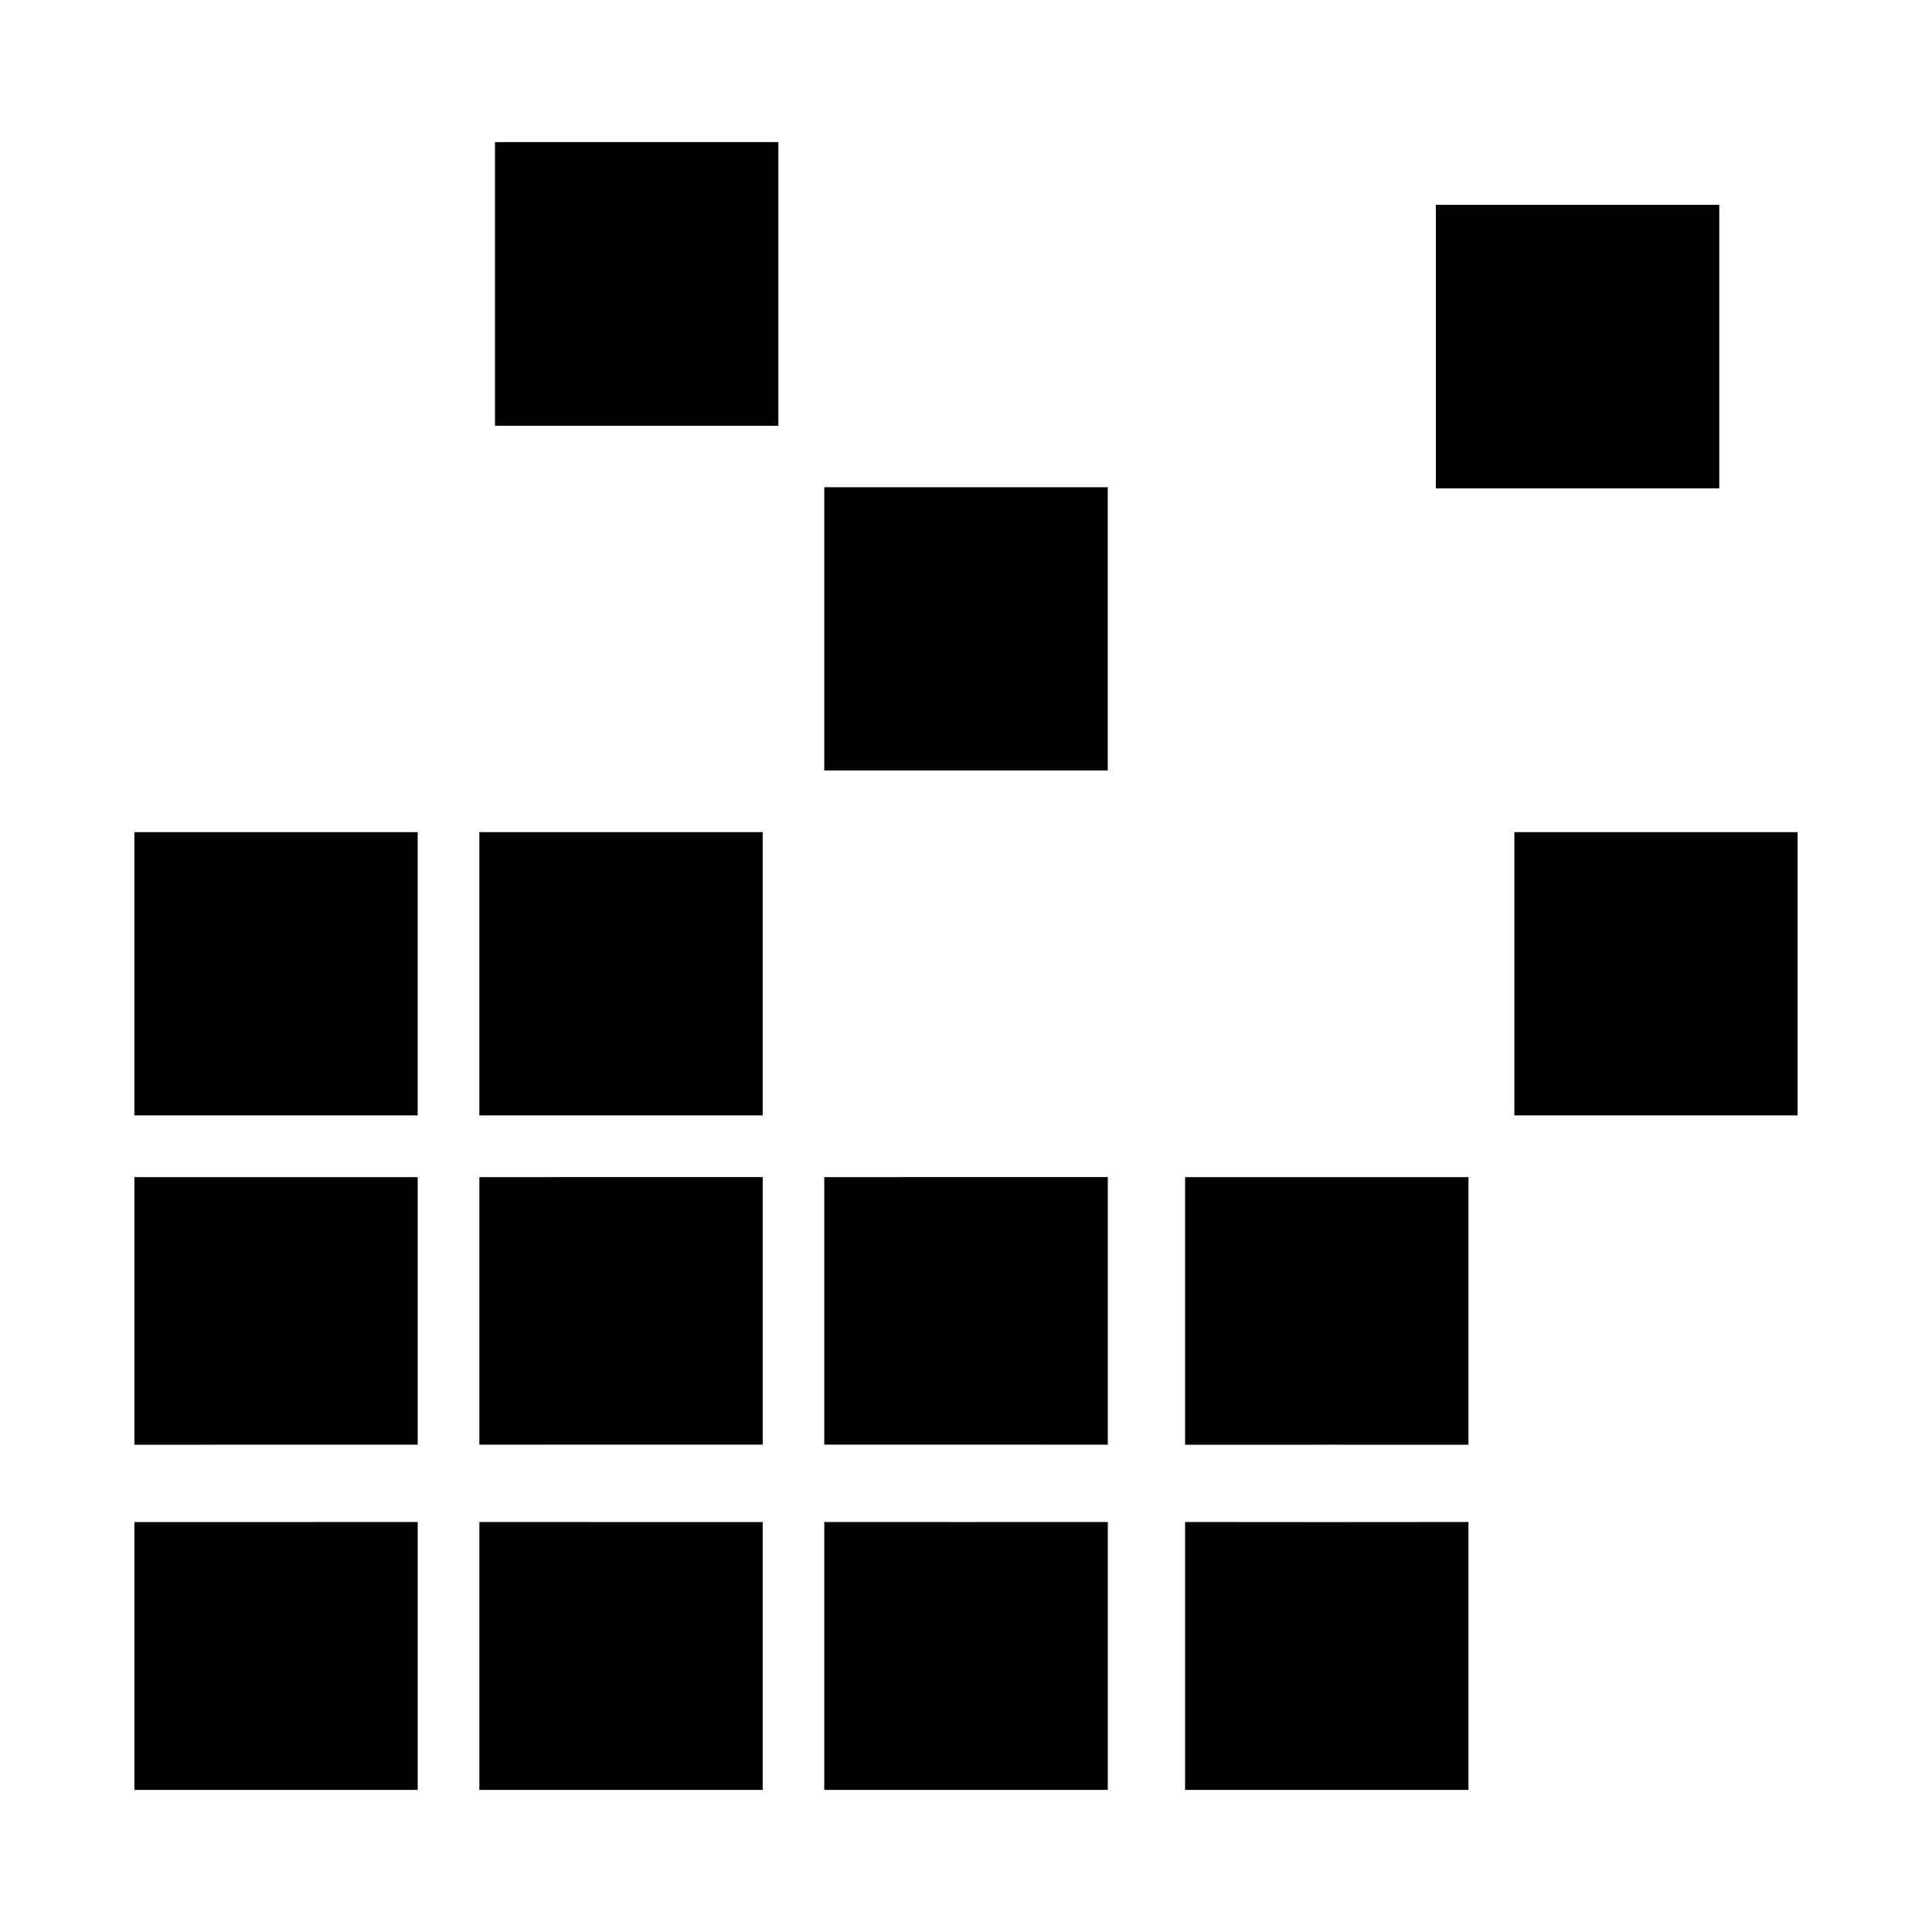 <?xml version="1.0" encoding="UTF-8"?>
<!-- Uploaded to: SVG Repo, www.svgrepo.com, Generator: SVG Repo Mixer Tools -->
<svg fill="#000000" width="800px" height="800px" version="1.1" viewBox="144 144 512 512" xmlns="http://www.w3.org/2000/svg">
 <path d="m275.37 181.66c-0.223 0-0.195-0.031-0.195 0.18v74.805c0 0.207-0.023 0.18 0.195 0.18h74.77c0.219 0 0.133 0.031 0.133-0.18v-74.805c0-0.207 0.094-0.18-0.133-0.18zm249.35 16.621c-0.219 0-0.195-0.023-0.195 0.18v74.785c0 0.207-0.023 0.18 0.195 0.18h74.77c0.219 0 0.133 0.023 0.133-0.18v-74.785c0-0.207 0.094-0.18-0.133-0.18zm-162.1 74.836c-0.223 0-0.18-0.09-0.18 0.117v74.836c0 0.207-0.043 0.117 0.18 0.117h74.77c0.227 0 0.18 0.09 0.18-0.117v-74.836c0-0.207 0.043-0.117-0.18-0.117zm-182.88 91.406c-0.219 0-0.133-0.09-0.133 0.117v74.836c0 0.207-0.094 0.117 0.133 0.117h74.836c0.219 0 0.113 0.117 0.113-0.117v-74.836c0-0.207 0.105-0.117-0.113-0.117-24.938 0.004-49.949 0-74.836 0zm91.473 0c-0.227 0-0.18-0.09-0.18 0.117v74.836c0 0.207-0.043 0.117 0.18 0.117h74.77c0.219 0 0.133 0.117 0.133-0.117v-74.836c0-0.207 0.094-0.117-0.133-0.117h-74.77zm274.24 0c-0.219 0-0.133-0.09-0.133 0.117v74.836c0 0.207-0.094 0.117 0.133 0.117h74.836c0.219 0 0.098 0.117 0.098-0.117v-74.836c0-0.207 0.121-0.117-0.098-0.117zm-365.84 91.426c-0.004 23.113 0 47.402 0 70.922 24.973-0.031 49.98-0.016 74.969-0.016 0.035 0 0.078 0.016 0.113 0.016v-70.922zm91.605 0c-0.188 0-0.184-0.016-0.18 0.148v70.758c24.961-0.031 49.973-0.016 74.953-0.016 0.043 0 0.086 0.016 0.133 0.016v-70.742c0.012-0.18 0.078-0.18-0.133-0.18zm91.406 0c-0.184 0-0.184-0.016-0.18 0.148v70.758c0.066 0 0.117-0.016 0.18-0.016 24.98 0.02 49.992-0.031 74.953 0.016v-70.742c0-0.207 0.043-0.18-0.18-0.18zm95.438 0c-0.004 23.113 0 47.402 0 70.922 26.129 0.004 52.711-0.031 75.098 0v-70.922h-75.098zm-278.45 91.391v58.332c0.004 0.117 0.004 0.238 0 0.344v12.148c0 0.207-0.094 0.18 0.133 0.18h74.949c0.004-23.039 0-47.535 0-71.004-24.973 0.031-49.969 0.016-74.949 0.016-0.043 0-0.086-0.016-0.133-0.016zm91.426 0v71.004h75.082c0.004-23.039 0-47.535 0-71.004-0.043 0-0.086 0.016-0.133 0.016-24.98-0.02-49.992 0.031-74.953-0.016zm91.406 0v71.004h75.133c0.004-23.141 0-47.457 0-71.004-25.66 0.023-52.062 0.02-75.133 0zm95.617 0v70.824c0 0.207-0.094 0.18 0.133 0.18h74.965c0.004-24.258 0-49.93 0-71-25.008 0.016-50.086 0.059-75.098 0z"/>
</svg>